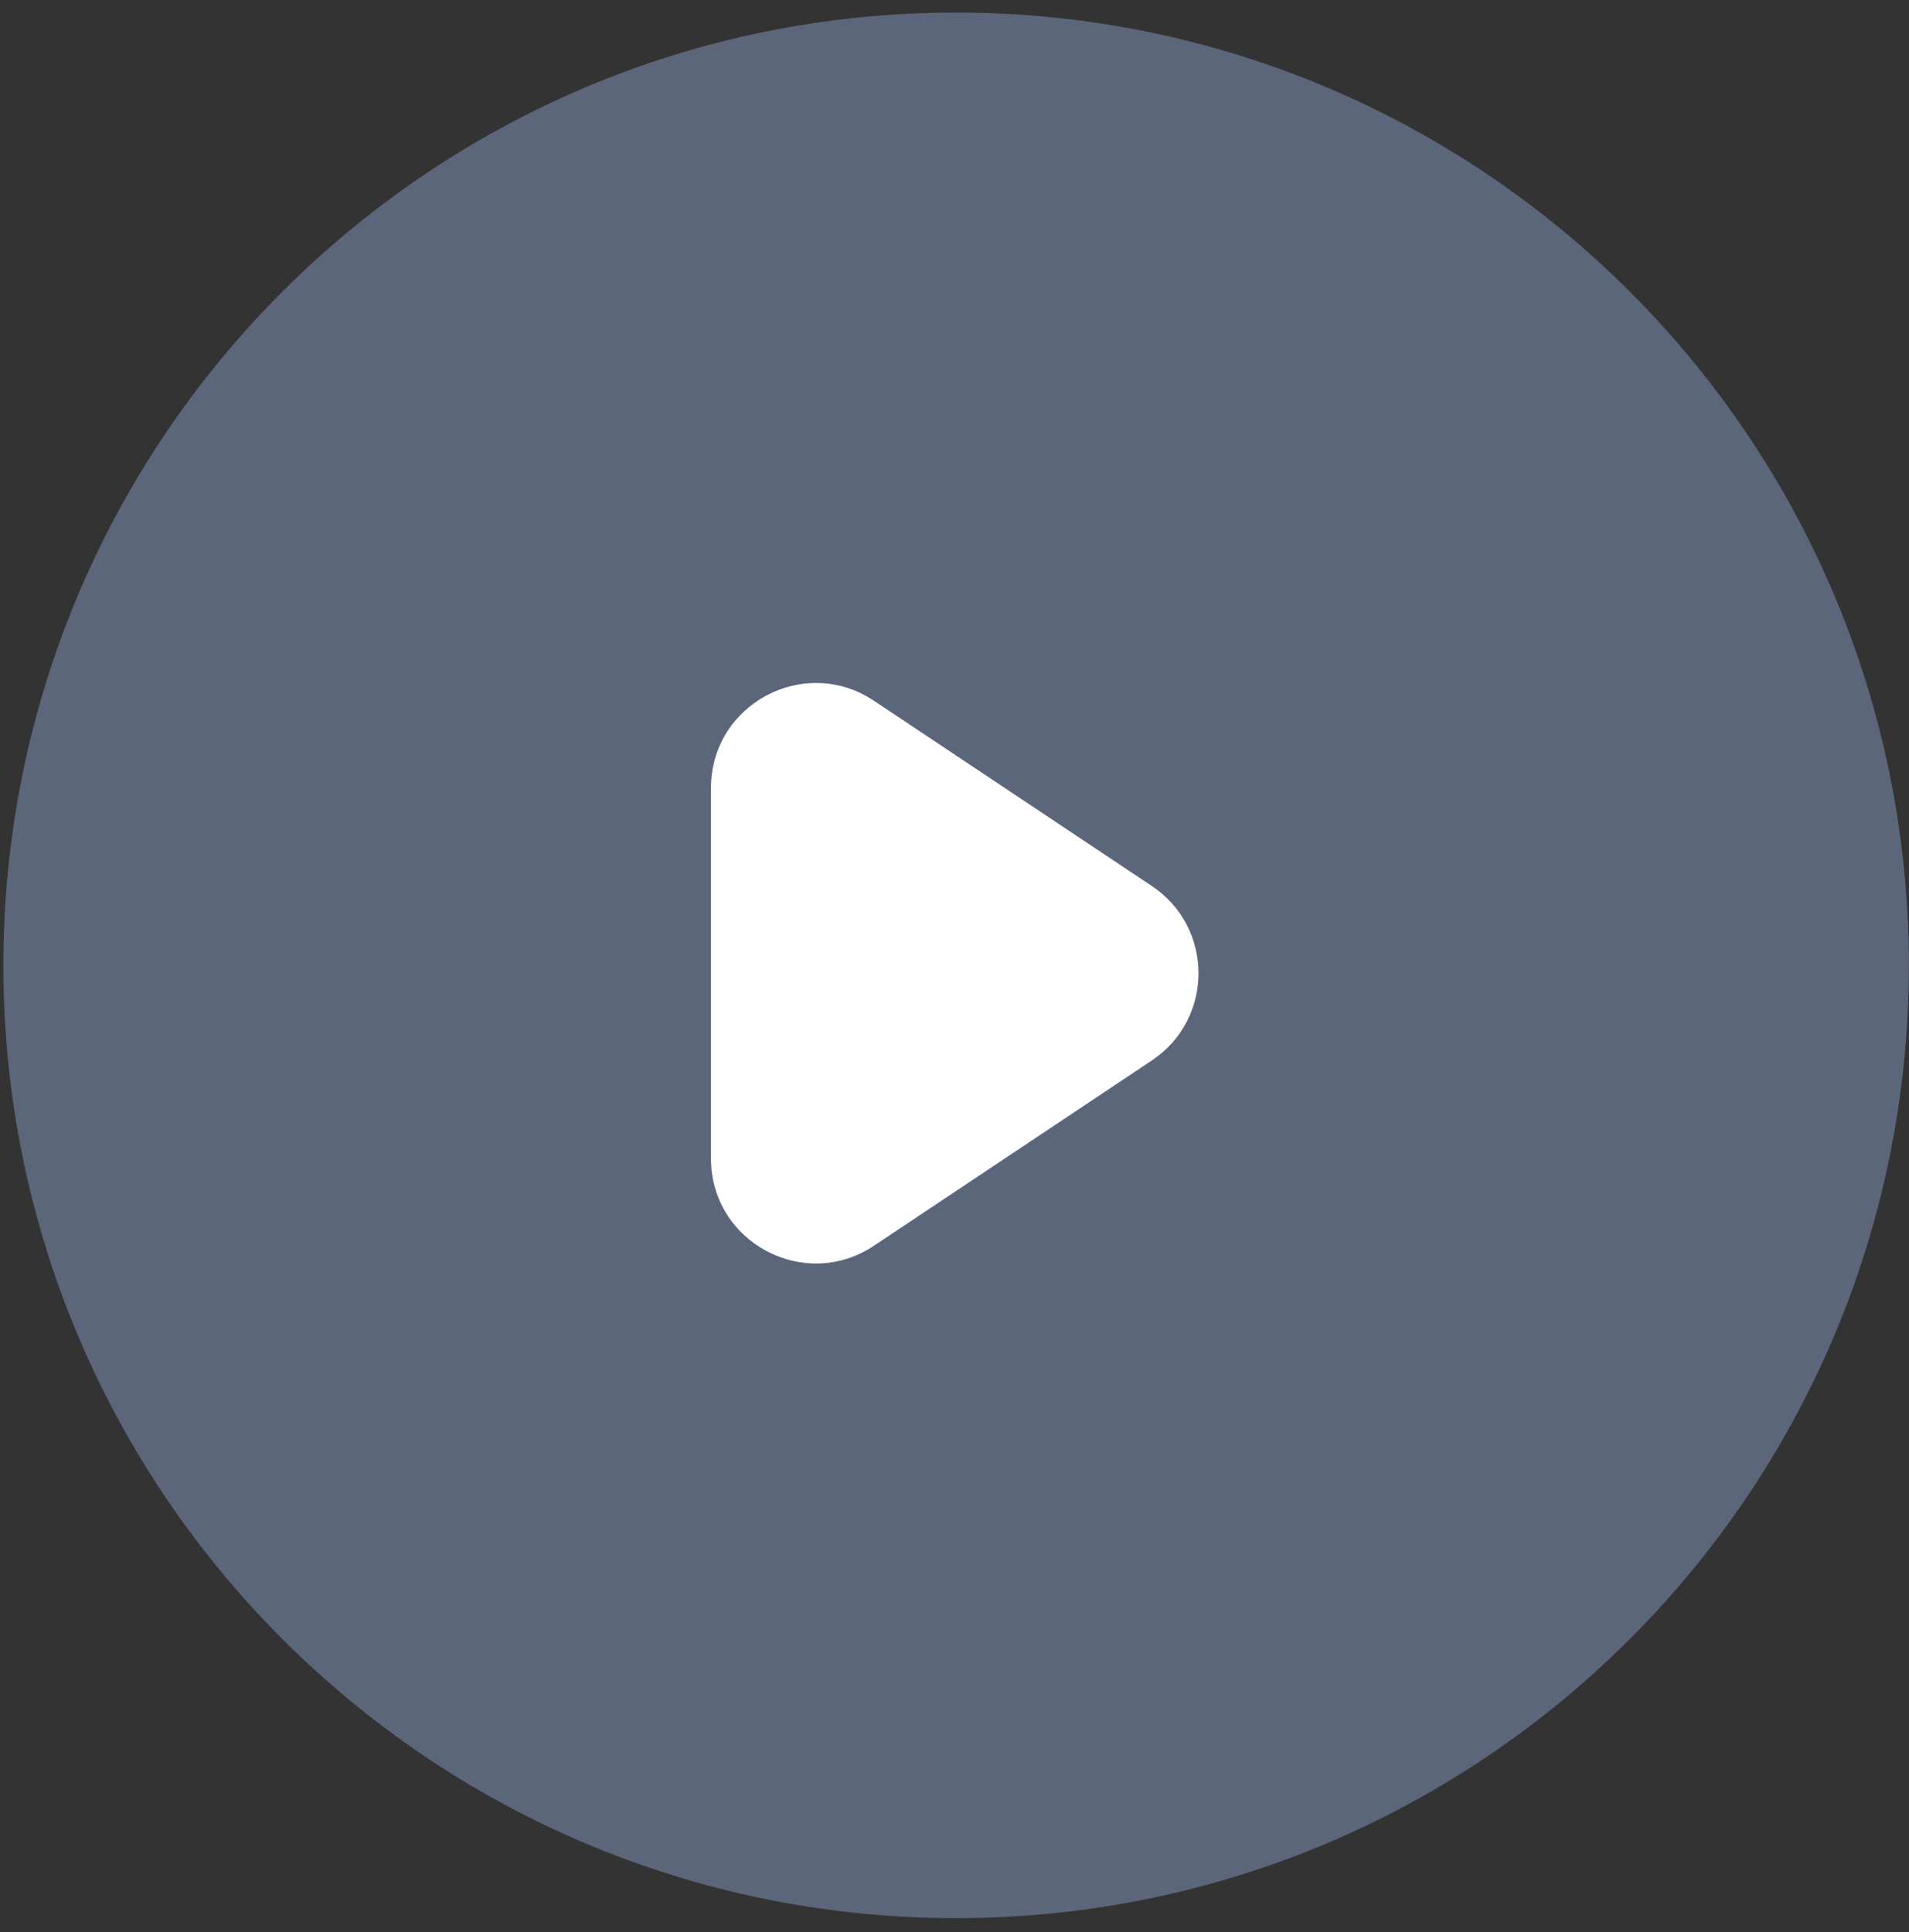 <svg xmlns="http://www.w3.org/2000/svg" width="82" height="83" viewBox="0 0 82 83" fill="none"><rect x="0" y="0" width="82" height="83" fill="#333333" stroke="none"/><path d="M81.994 41.464C81.994 64.067 63.671 82.389 41.069 82.389C18.466 82.389 0.144 64.067 0.144 41.464C0.144 18.862 18.466 0.539 41.069 0.539C63.671 0.539 81.994 18.862 81.994 41.464Z" fill="#98AFE1" fill-opacity="0.41"></path><path d="M30.54 33.845C30.54 30.249 34.547 28.105 37.539 30.099L49.477 38.057C52.149 39.839 52.149 43.767 49.477 45.549L37.539 53.507C34.547 55.502 30.54 53.357 30.54 49.762V33.845Z" fill="white"></path></svg>